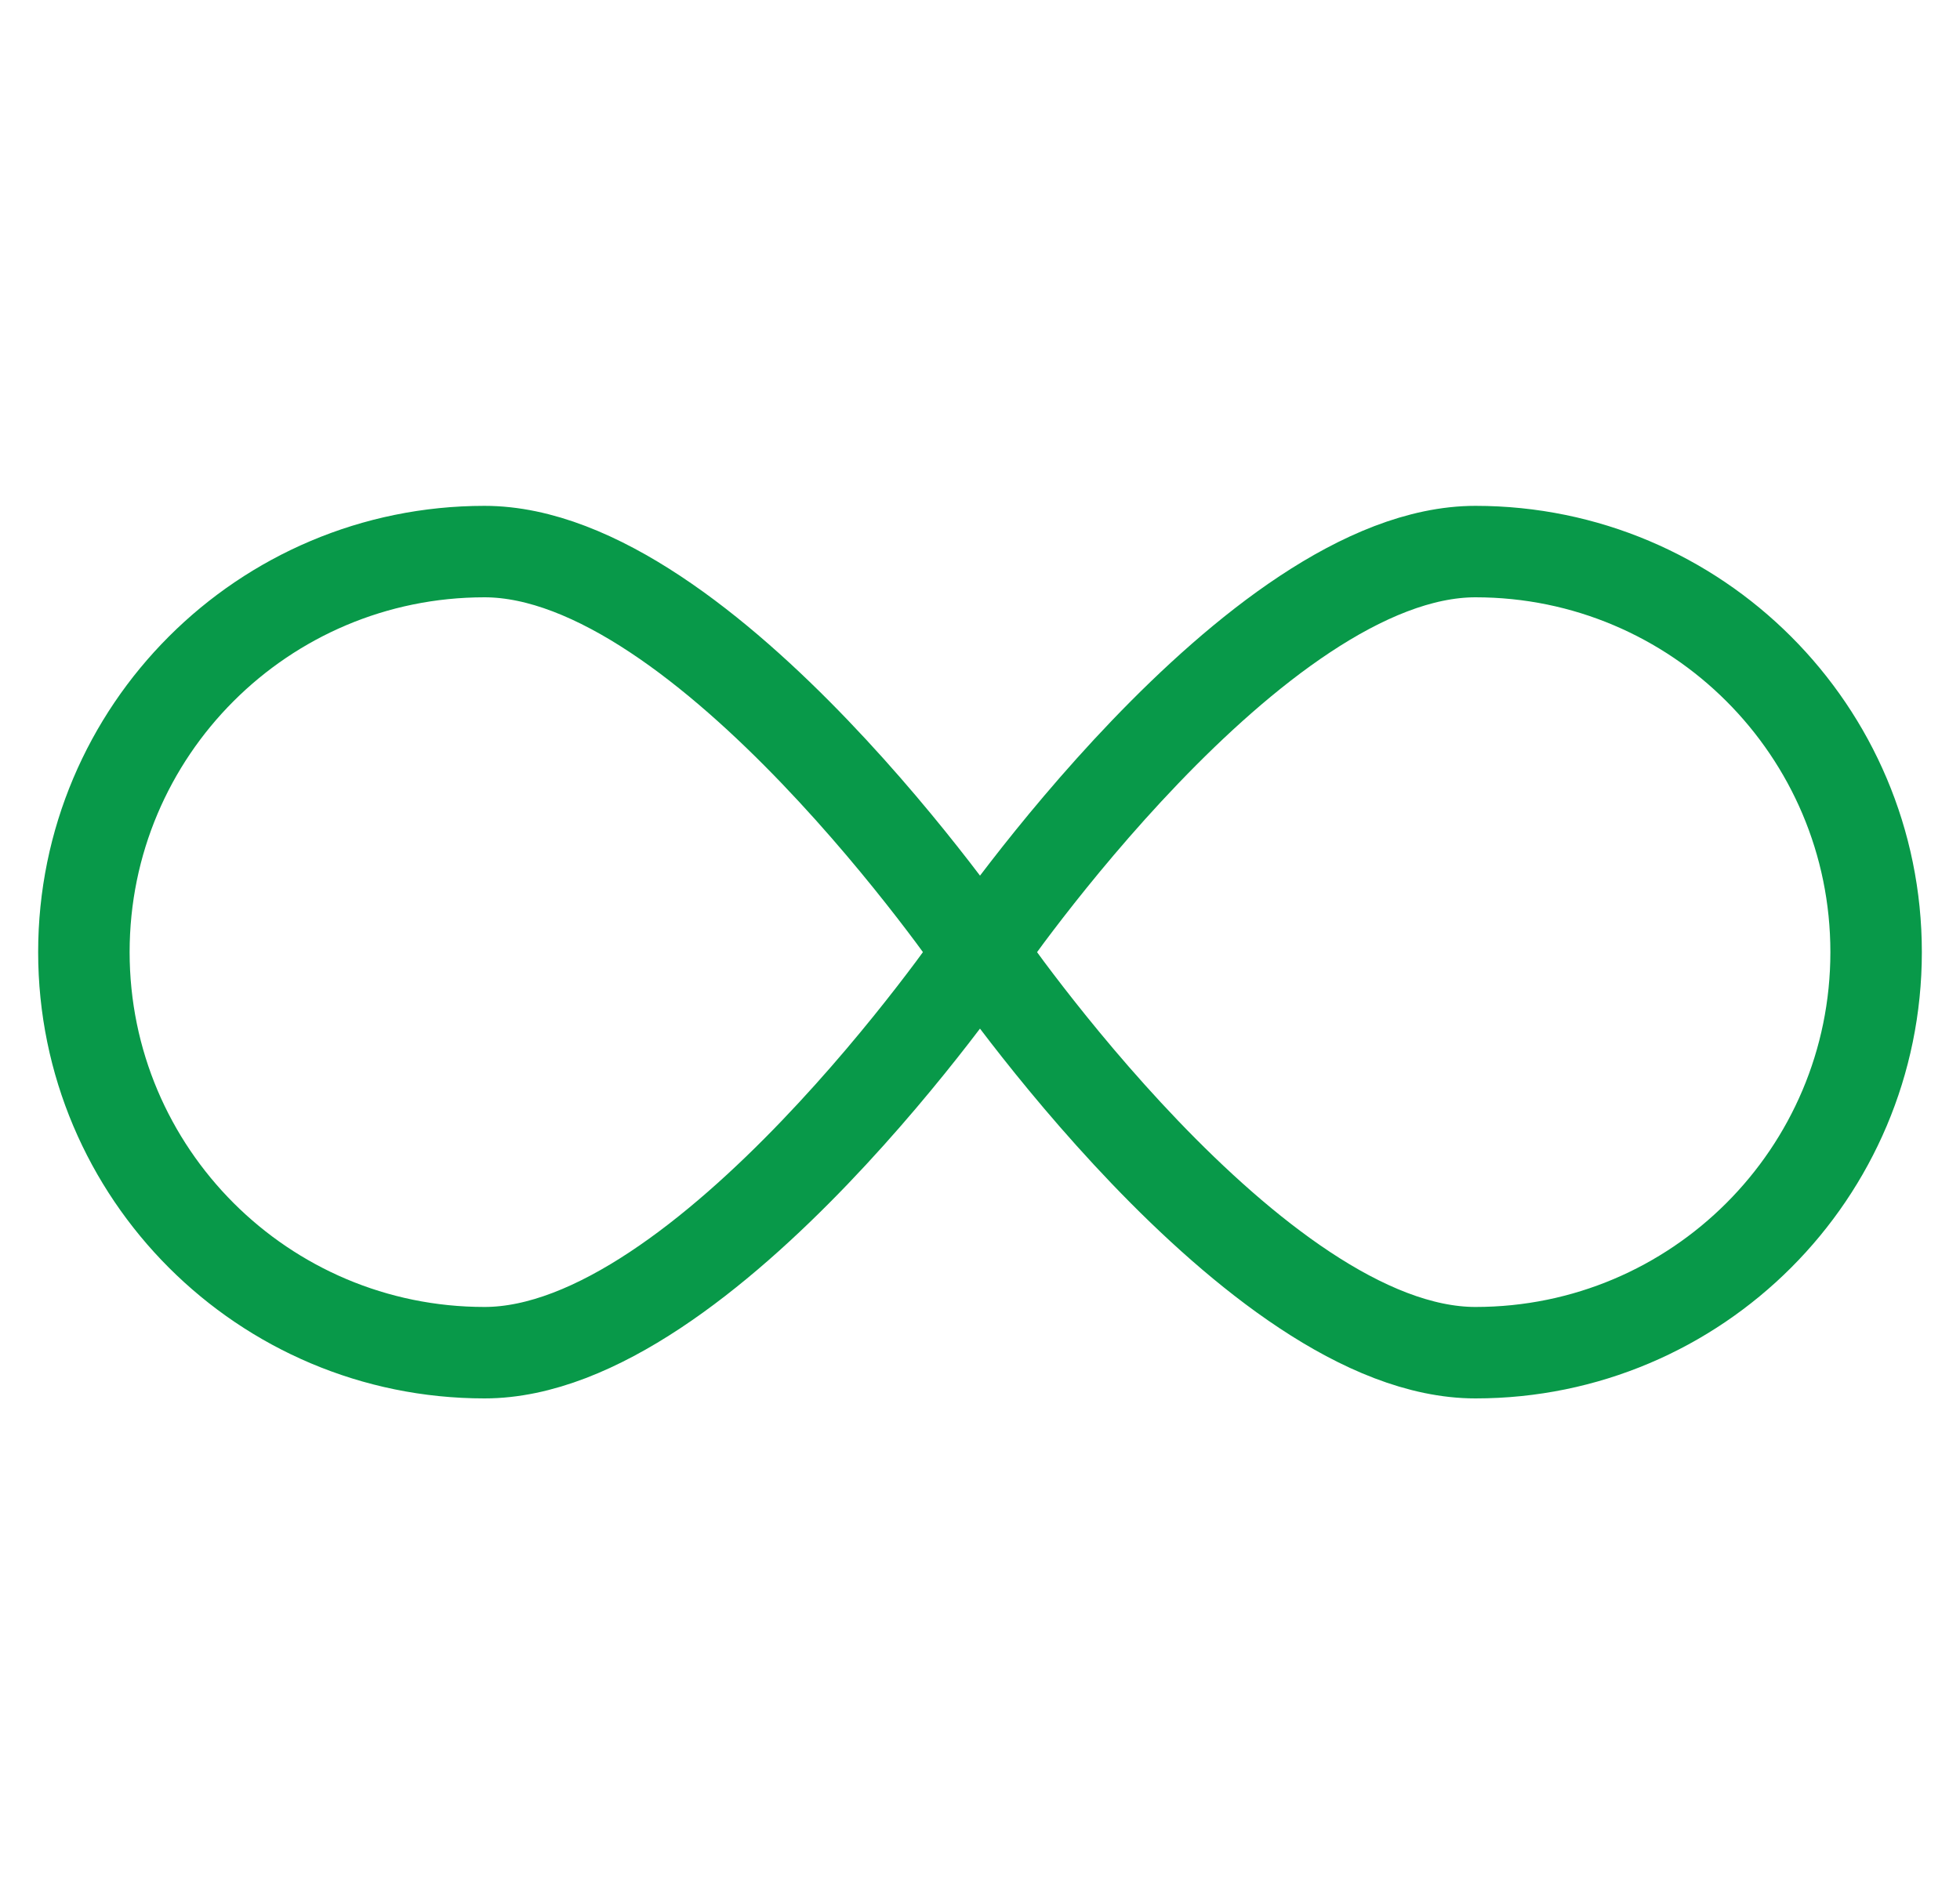 <?xml version="1.0" encoding="UTF-8"?><svg id="a" xmlns="http://www.w3.org/2000/svg" viewBox="0 0 75 72.87"><path d="M37.47,36.44s-10.47,15.33-18.93,15.33-15.33-6.86-15.33-15.33,6.86-15.33,15.33-15.33,18.93,15.33,18.93,15.33Z" style="fill:none; stroke:#089949; stroke-linecap:round; stroke-miterlimit:10; stroke-width:3.5px;"/><path d="M71.79,36.44c0,8.46-6.86,15.33-15.33,15.33s-18.93-15.33-18.93-15.33c0,0,10.47-15.33,18.93-15.33s15.33,6.86,15.33,15.33Z" style="fill:none; stroke:#089949; stroke-linecap:round; stroke-miterlimit:10; stroke-width:3.5px;"/></svg>